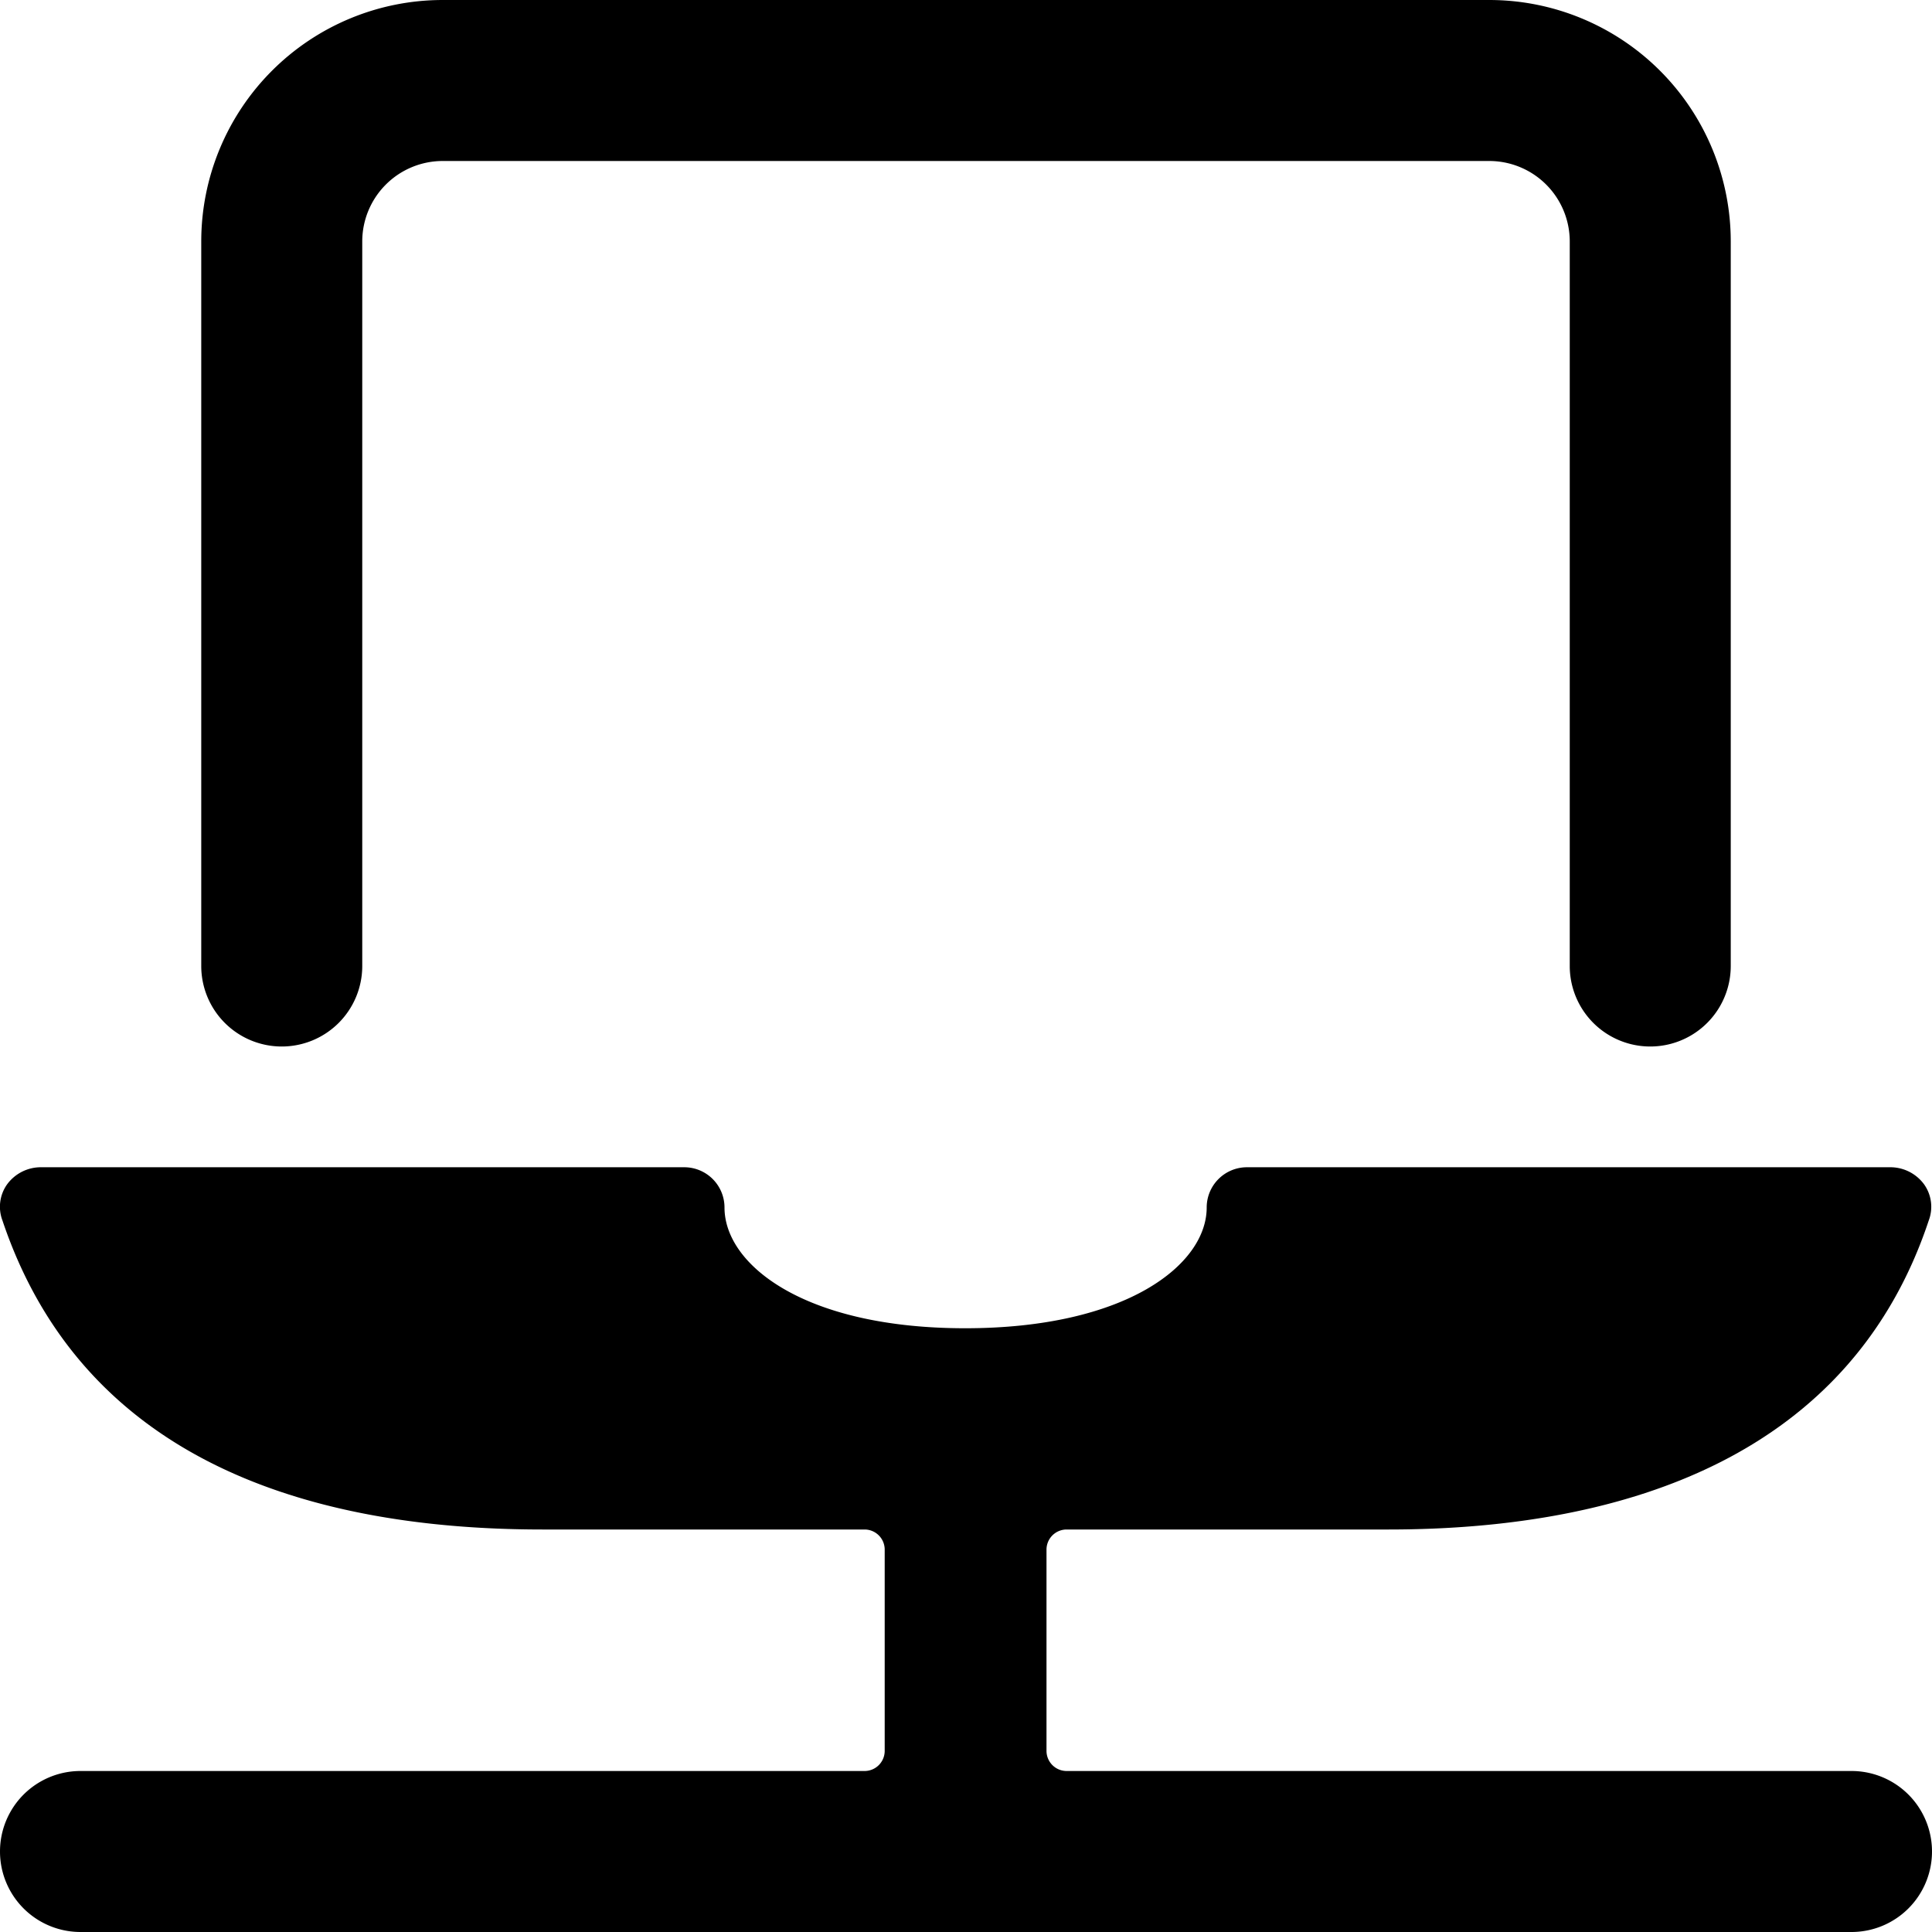<svg xmlns="http://www.w3.org/2000/svg" viewBox="0 0 24 24"><g><path d="M3.5 13a1 1 0 0 0 1 -1V3a1 1 0 0 1 1 -1h13a1 1 0 0 1 1 1v9a1 1 0 0 0 2 0V3a3 3 0 0 0 -3 -3h-13a3 3 0 0 0 -3 3v9a1 1 0 0 0 1 1Z" fill="#000000" stroke-width="1"></path><path d="M24 23a1 1 0 0 0 -1 -1h-9.75a0.25 0.25 0 0 1 -0.25 -0.25v-2.5a0.25 0.25 0 0 1 0.25 -0.25h4c3 0 5.75 -0.95 6.71 -3.84a0.48 0.48 0 0 0 -0.06 -0.45 0.52 0.52 0 0 0 -0.41 -0.21h-8a0.5 0.5 0 0 0 -0.5 0.5c0 0.71 -1 1.5 -3 1.5S9 15.71 9 15a0.5 0.5 0 0 0 -0.5 -0.5h-8a0.52 0.52 0 0 0 -0.41 0.21 0.48 0.48 0 0 0 -0.06 0.45C1 18.05 3.69 19 6.74 19h4a0.25 0.25 0 0 1 0.25 0.25v2.5a0.25 0.25 0 0 1 -0.25 0.25H1a1 1 0 0 0 0 2h22a1 1 0 0 0 1 -1Z" fill="#000000" stroke-width="1"></path></g></svg>